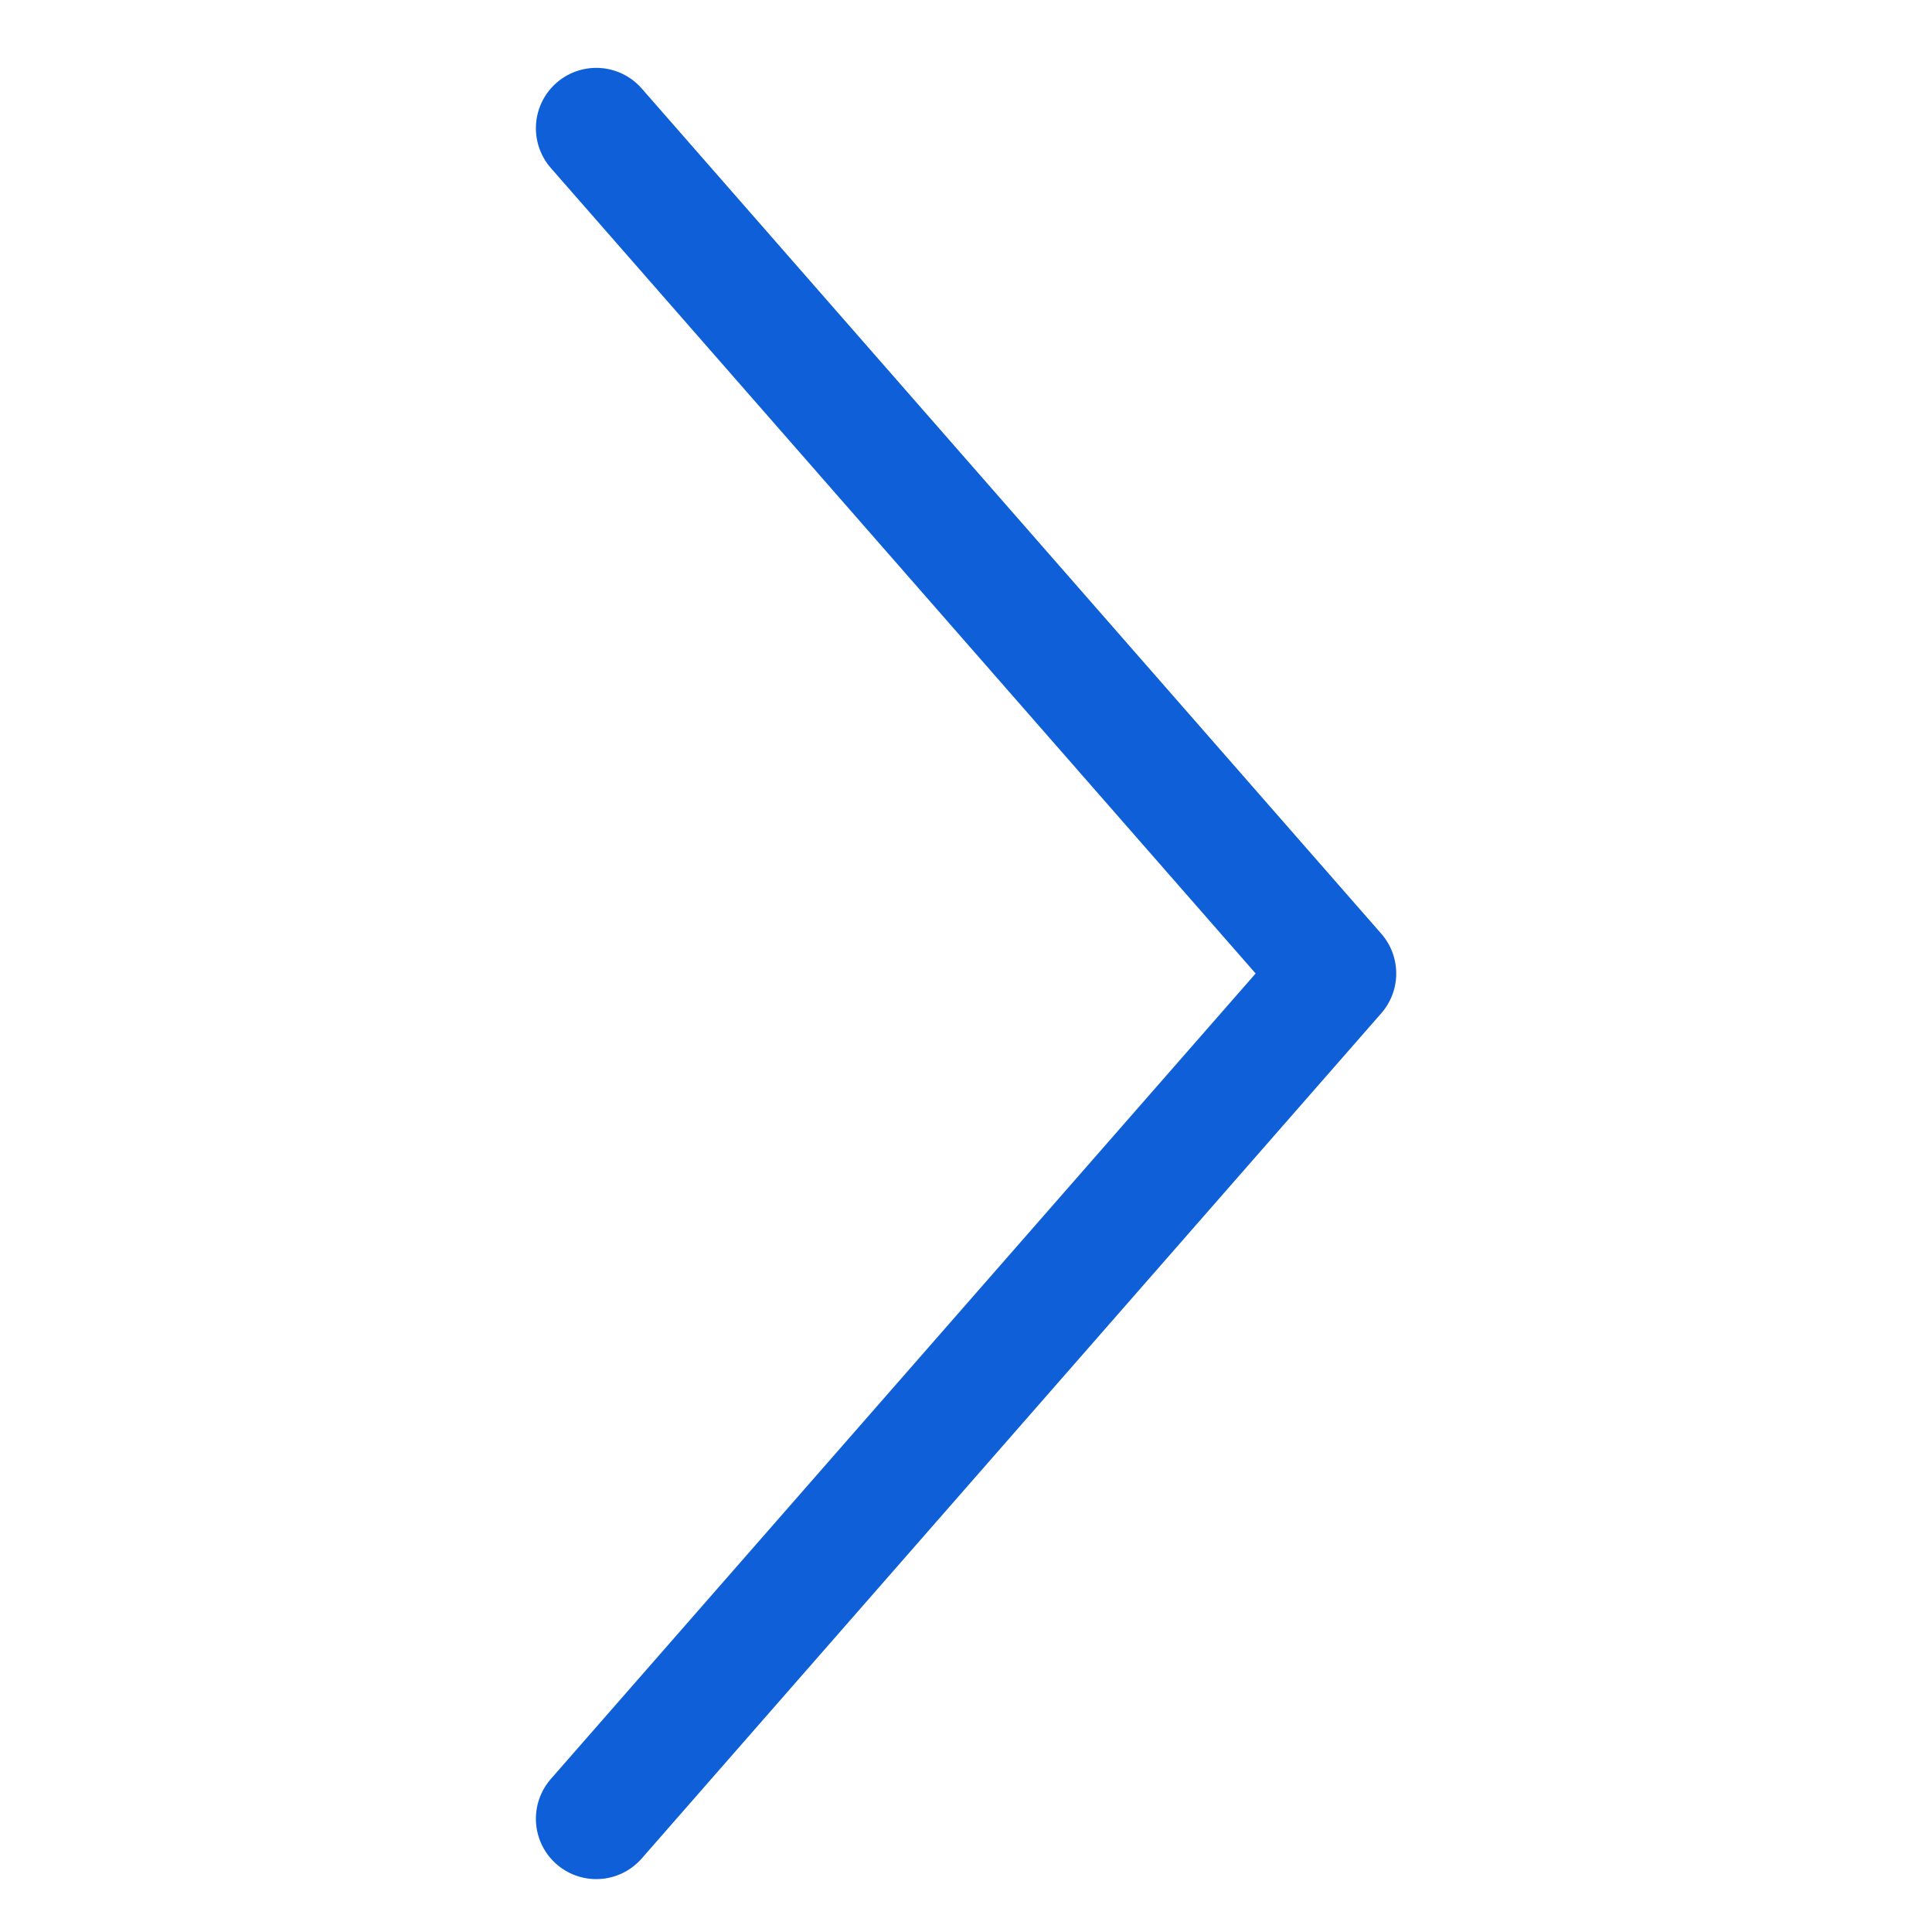 <?xml version="1.0" encoding="UTF-8"?>
<svg width="14px" height="14px" viewBox="0 0 16 16" version="1.1" xmlns="http://www.w3.org/2000/svg" xmlns:xlink="http://www.w3.org/1999/xlink">
    <title>表_normal备份 65</title>
    <g id="界面" stroke="none" stroke-width="1" fill="none" fill-rule="evenodd" stroke-linecap="round" stroke-linejoin="round">
        <g id="icon" transform="translate(-367, -675)" stroke="#0E5FD8">
            <polyline id="Put-away" transform="translate(375, 683.062) scale(-1, -1) rotate(90) translate(-375, -683.062) " points="368 680 375 686.125 382 680"></polyline>
        </g>
    </g>
</svg>